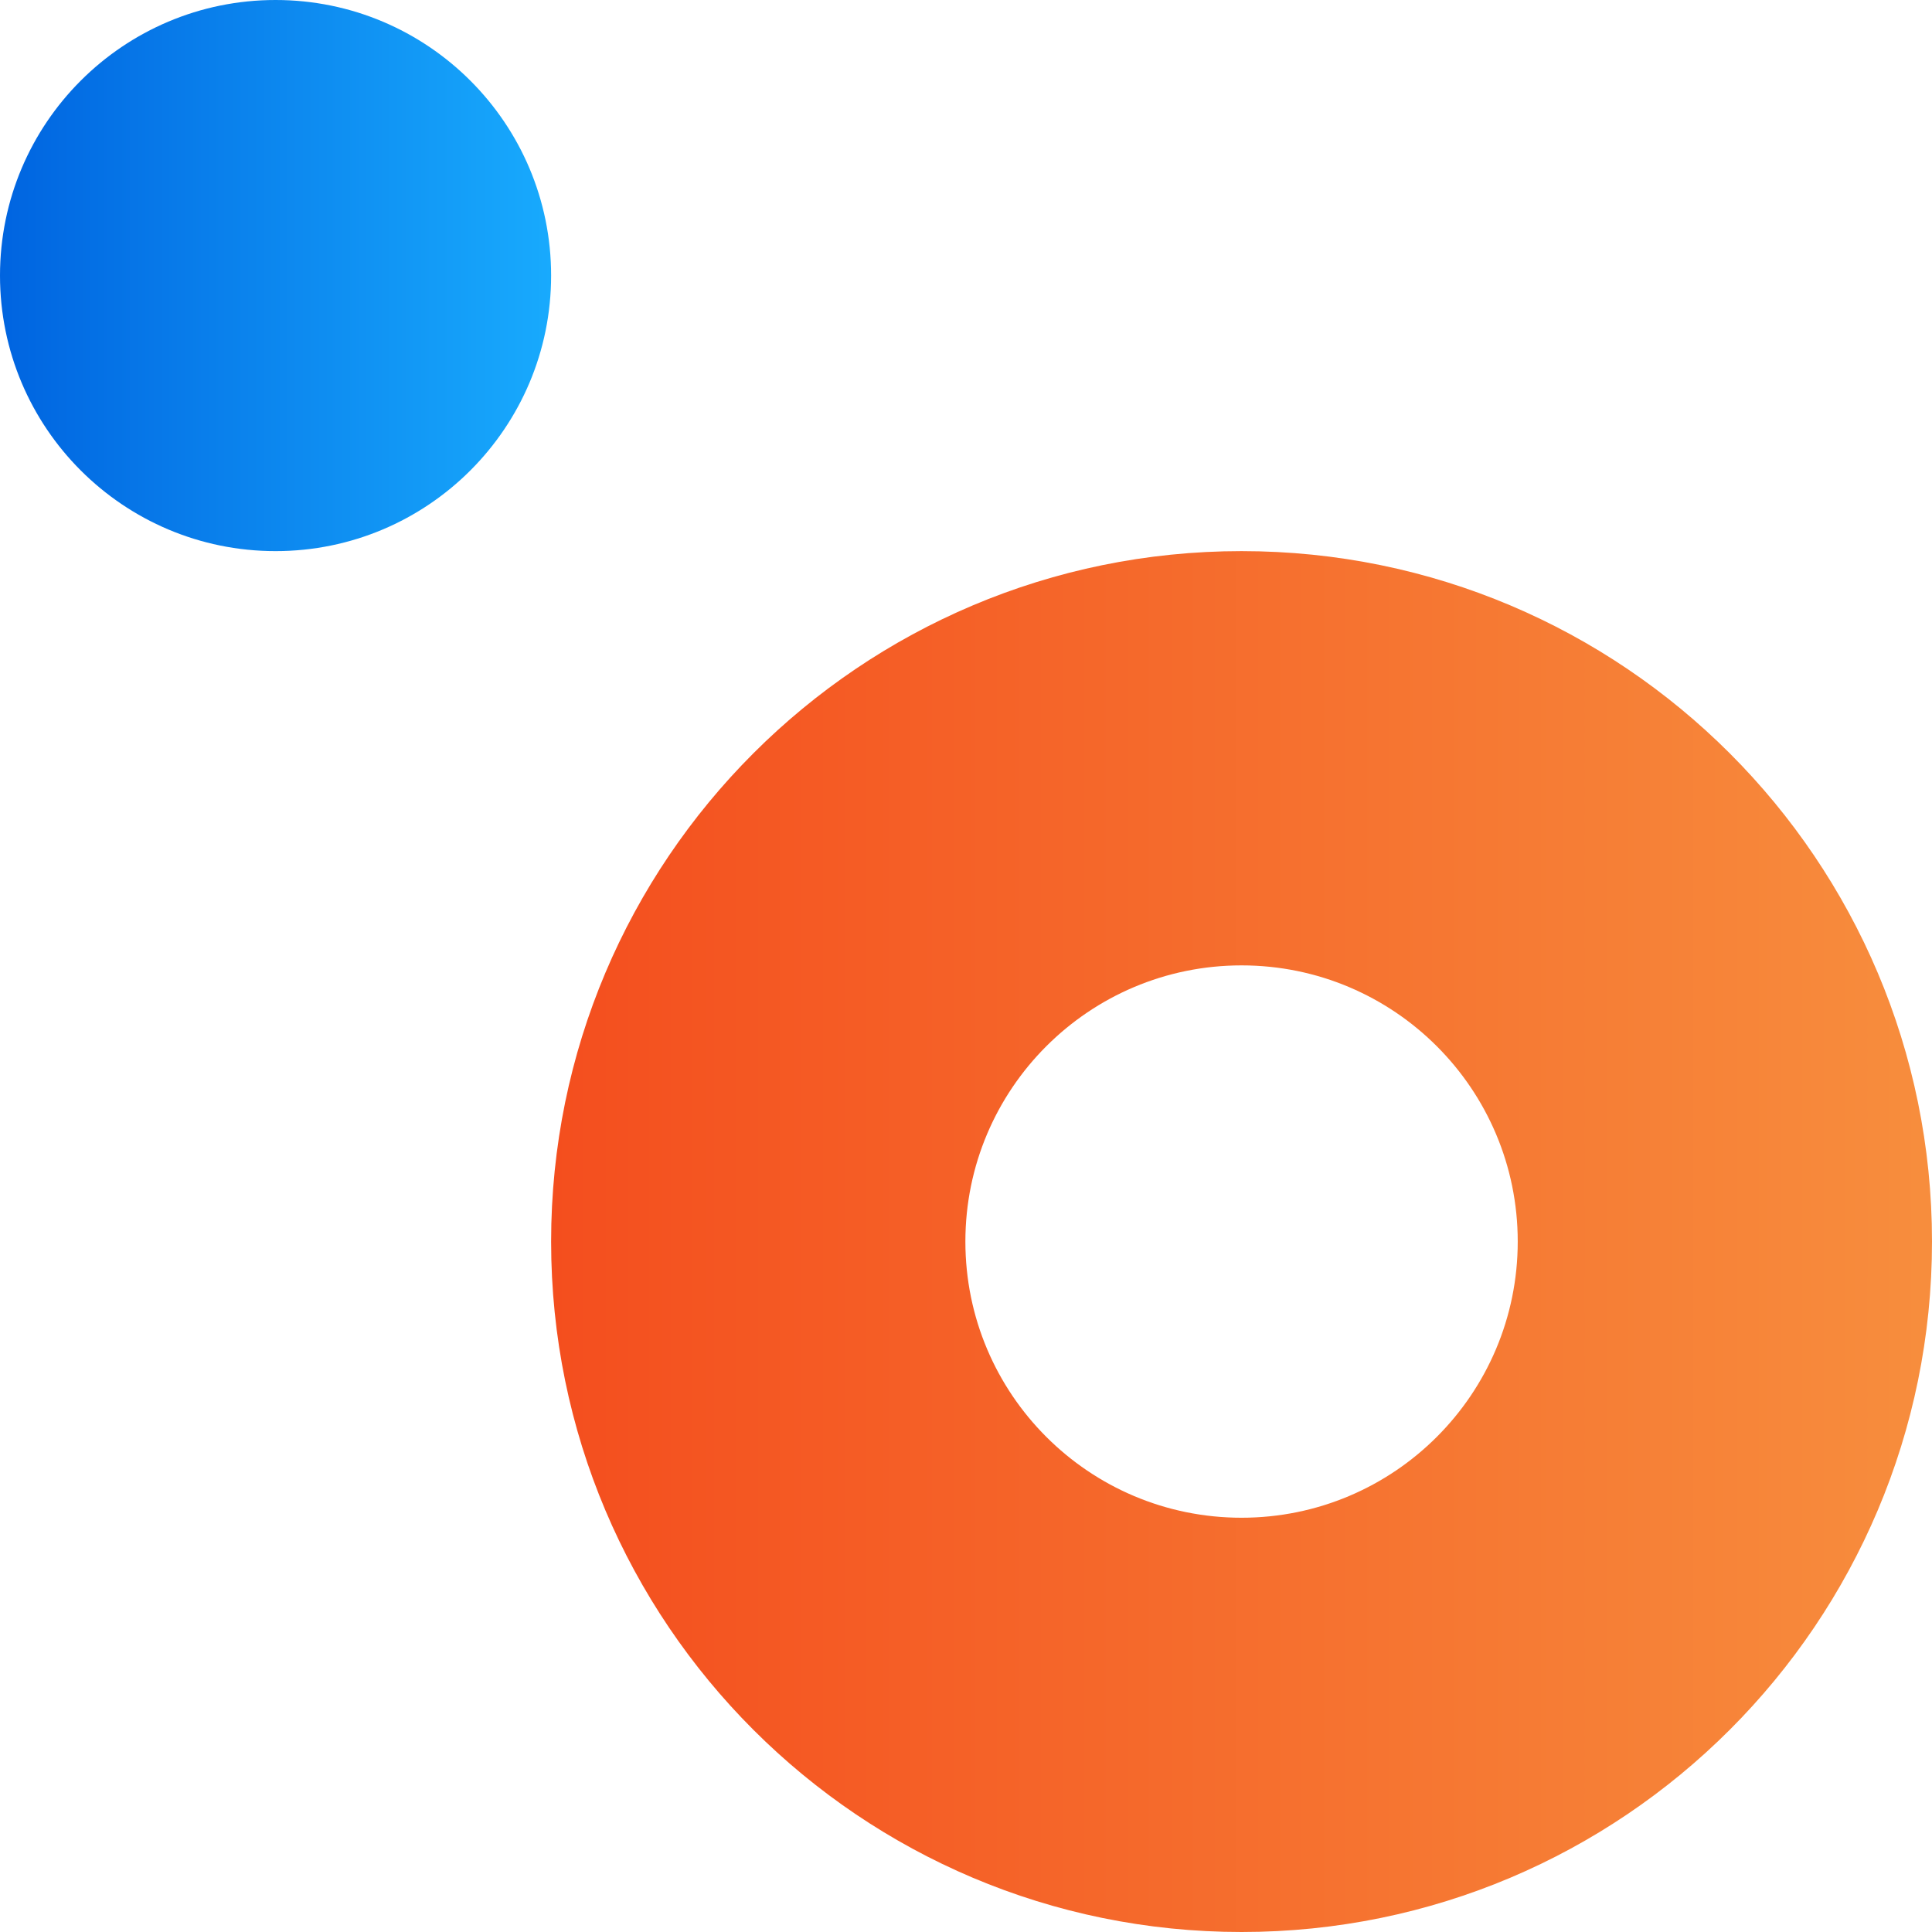 <svg width="312" height="312" viewBox="0 0 312 312" fill="none" xmlns="http://www.w3.org/2000/svg">
<circle cx="44.5" cy="44.5" r="44.5" fill="url(#paint0_linear_4228_92708)"/>
<path d="M312 200.5C312 262.08 262.08 312 200.5 312C138.92 312 89 262.08 89 200.5C89 138.92 138.92 89 200.5 89C262.08 89 312 138.92 312 200.5ZM155.9 200.5C155.9 225.132 175.868 245.1 200.5 245.1C225.132 245.1 245.1 225.132 245.1 200.5C245.1 175.868 225.132 155.9 200.5 155.9C175.868 155.9 155.9 175.868 155.9 200.5Z" fill="url(#paint1_linear_4228_92708)"/>
<defs>
<linearGradient id="paint0_linear_4228_92708" x1="0" y1="44.95" x2="89" y2="44.95" gradientUnits="userSpaceOnUse">
<stop stop-color="#0064E0"/>
<stop offset="1" stop-color="#18AAFD"/>
</linearGradient>
<linearGradient id="paint1_linear_4228_92708" x1="89" y1="200.5" x2="310.36" y2="200.5" gradientUnits="userSpaceOnUse">
<stop stop-color="#F44E1E"/>
<stop offset="1" stop-color="#F78D3D"/>
</linearGradient>
</defs>
</svg>
